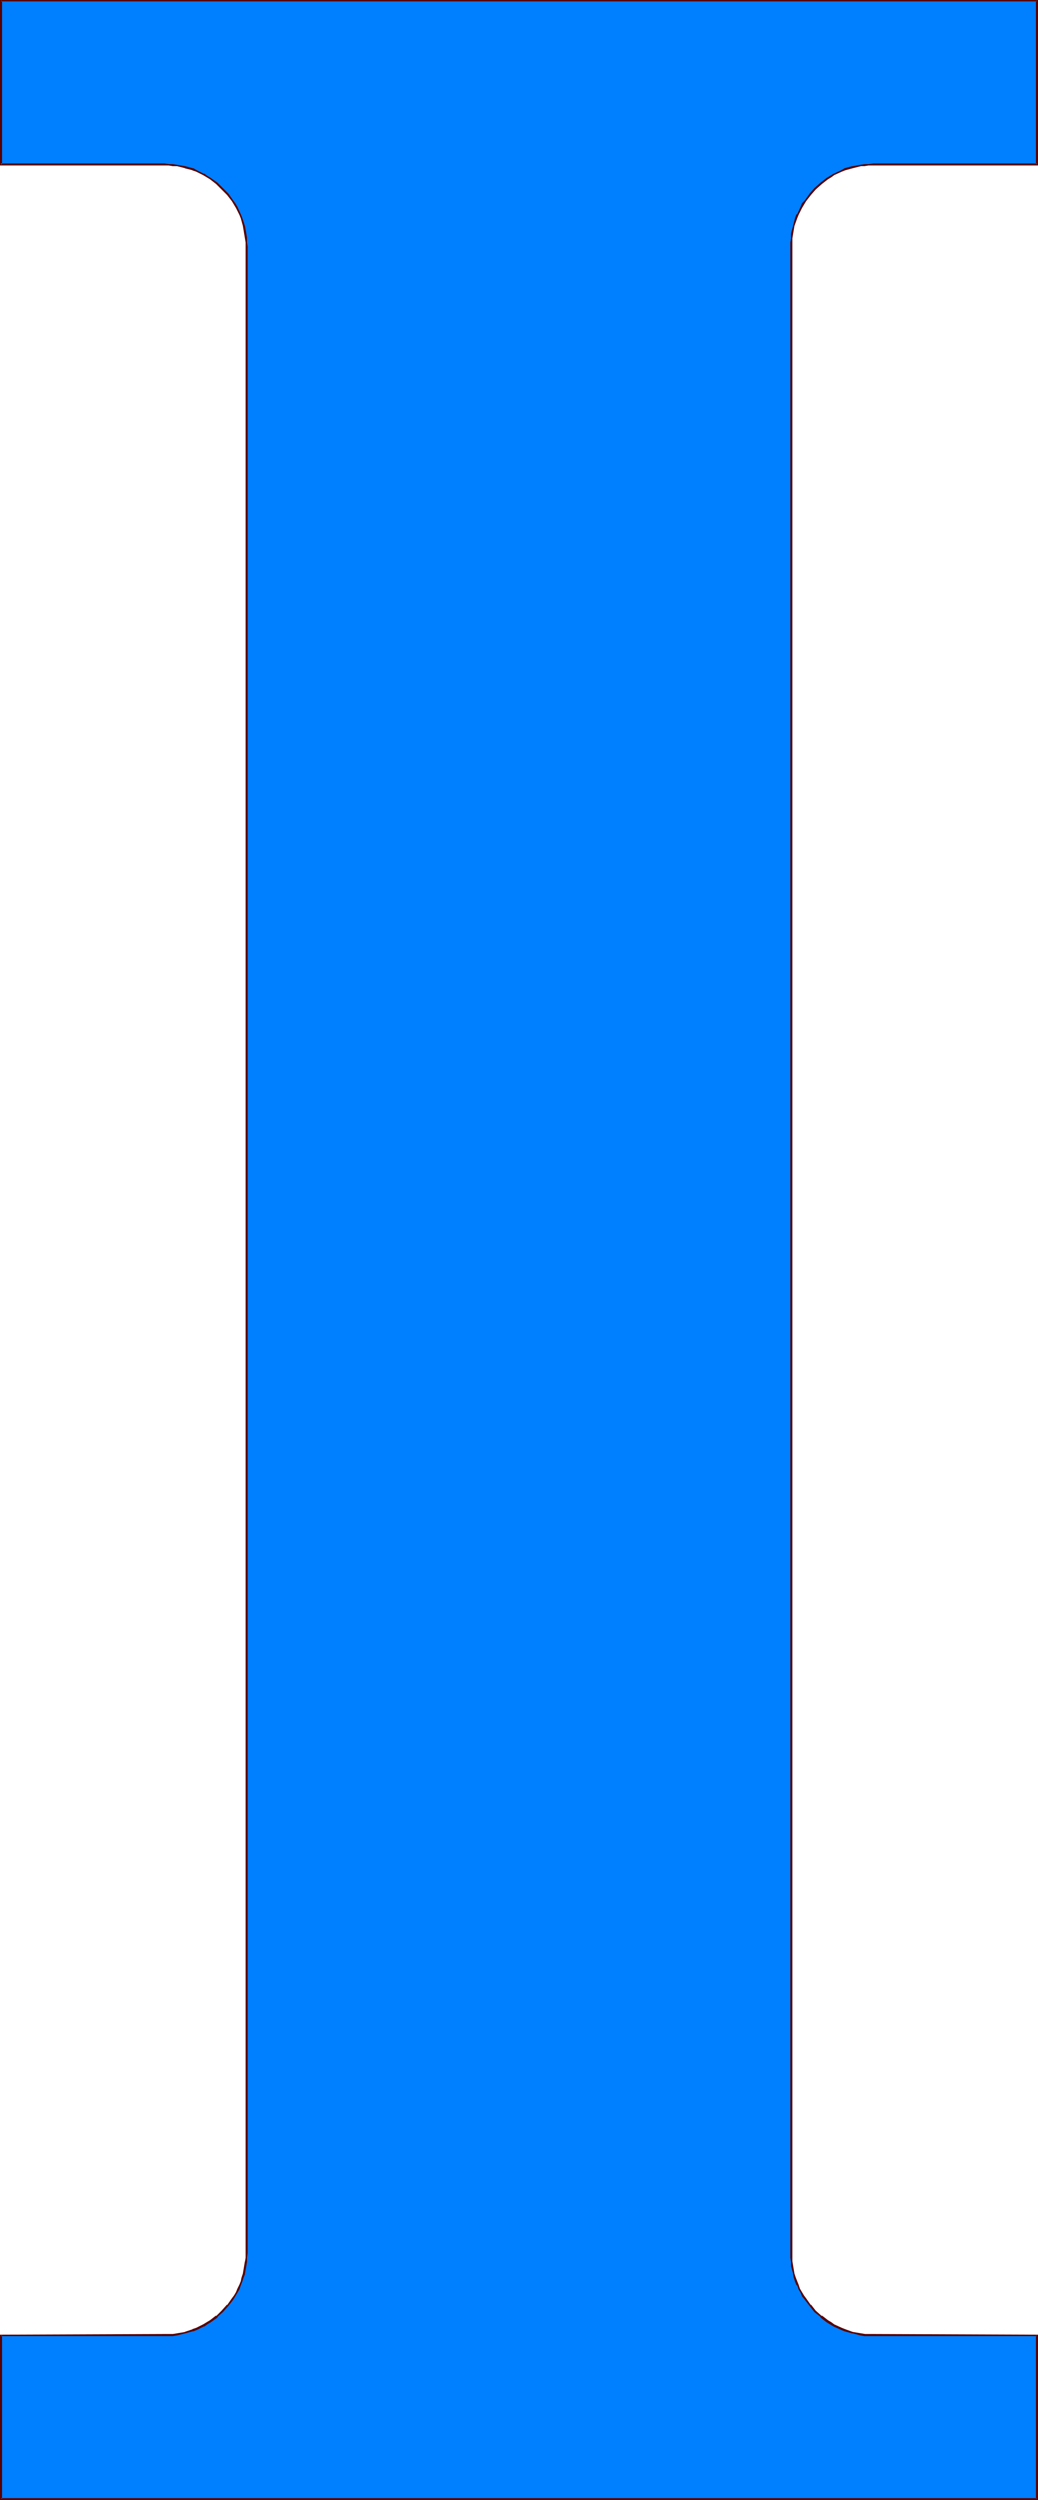 <?xml version="1.0" encoding="UTF-8" standalone="no"?>
<svg
   version="1.0"
   width="64.674mm"
   height="155.668mm"
   id="svg2"
   sodipodi:docname="Liberty I.wmf"
   xmlns:inkscape="http://www.inkscape.org/namespaces/inkscape"
   xmlns:sodipodi="http://sodipodi.sourceforge.net/DTD/sodipodi-0.dtd"
   xmlns="http://www.w3.org/2000/svg"
   xmlns:svg="http://www.w3.org/2000/svg">
  <sodipodi:namedview
     id="namedview2"
     pagecolor="#ffffff"
     bordercolor="#000000"
     borderopacity="0.25"
     inkscape:showpageshadow="2"
     inkscape:pageopacity="0.0"
     inkscape:pagecheckerboard="0"
     inkscape:deskcolor="#d1d1d1"
     inkscape:document-units="mm" />
  <defs
     id="defs1">
    <pattern
       id="WMFhbasepattern"
       patternUnits="userSpaceOnUse"
       width="6"
       height="6"
       x="0"
       y="0" />
  </defs>
  <path
     style="fill:#007fff;fill-opacity:1;fill-rule:evenodd;stroke:none"
     d="M 57.999,58.011 V 57.042 56.072 L 57.837,55.103 57.353,53.163 56.868,51.386 56.545,50.416 55.737,48.801 55.252,47.993 54.768,47.185 53.637,45.73 52.344,44.438 51.052,43.145 49.598,42.014 48.79,41.529 47.982,41.044 46.205,40.236 45.397,39.913 43.62,39.267 41.682,38.943 40.712,38.782 H 39.743 38.774 0.162 V 0.162 H 244.113 V 38.782 h -38.451 -1.131 -0.969 l -0.969,0.162 -1.777,0.323 -1.777,0.646 -0.969,0.323 -1.616,0.808 -0.808,0.485 -0.808,0.485 -1.454,1.131 -1.454,1.293 -1.131,1.293 -1.131,1.454 -0.485,0.808 -0.485,0.808 -0.808,1.616 -0.323,0.97 -0.646,1.778 -0.323,1.939 -0.162,0.97 v 0.97 l -0.162,0.97 V 530.18 l 0.162,1.131 v 0.97 l 0.162,0.97 0.323,1.778 0.323,0.97 0.323,0.808 0.323,0.97 0.323,0.808 0.485,0.808 0.485,0.808 0.485,0.808 1.131,1.454 1.131,1.454 1.454,1.131 1.454,1.131 0.808,0.646 0.808,0.323 1.616,0.808 0.969,0.485 1.777,0.485 1.777,0.323 0.969,0.162 0.969,0.162 h 1.131 38.451 v 38.459 H 0.162 V 549.571 H 38.774 39.743 l 0.969,-0.162 0.969,-0.162 1.939,-0.323 1.777,-0.485 0.808,-0.485 1.777,-0.808 0.808,-0.323 0.808,-0.646 1.454,-1.131 1.292,-1.131 1.292,-1.454 1.131,-1.454 0.485,-0.808 0.485,-0.808 0.323,-0.808 0.485,-0.808 0.323,-0.97 0.323,-0.808 0.162,-0.97 0.485,-1.778 0.162,-0.97 v -0.97 -1.131 z"
     id="path1" />
  <path
     style="fill:#590000;fill-opacity:1;fill-rule:evenodd;stroke:none"
     d="M 58.322,58.011 58.16,57.042 V 56.072 55.911 L 57.999,54.941 57.676,53.163 v 0 l -0.646,-1.939 v 0 l -0.323,-0.808 v 0 L 55.899,48.639 v 0 L 55.414,47.831 54.929,47.185 53.798,45.569 v 0 l -1.292,-1.293 -1.292,-1.293 v 0 L 49.598,41.852 48.79,41.367 48.144,40.883 H 47.982 l -1.616,-0.808 v 0 l -0.808,-0.485 h -0.162 l -1.777,-0.485 v 0 l -1.939,-0.323 -0.969,-0.162 v 0 H 39.743 L 38.774,38.459 H 0.162 l 0.323,0.323 V 0.162 L 0.162,0.323 H 244.113 L 243.951,0.162 V 38.782 l 0.162,-0.323 h -38.451 l -1.131,0.162 h -0.969 v 0 l -0.969,0.162 -1.777,0.323 h -0.162 l -1.777,0.485 v 0 l -0.808,0.485 v 0 l -1.777,0.808 v 0 l -0.808,0.485 -0.808,0.485 -1.454,1.131 v 0 l -1.454,1.293 -1.131,1.293 v 0 l -1.131,1.616 -0.646,0.646 -0.323,0.808 v 0 l -0.808,1.778 h -0.162 l -0.323,0.808 v 0 l -0.485,1.939 v 0 l -0.485,1.778 v 0.97 0.162 l -0.162,0.97 v 0.97 472.169 1.131 l 0.162,0.97 v 0 0.97 l 0.485,1.778 v 0.162 l 0.162,0.808 0.323,0.97 v 0 l 0.323,0.808 h 0.162 l 0.323,0.97 0.485,0.808 v 0 l 0.323,0.808 0.646,0.808 1.131,1.454 v 0 l 1.131,1.454 1.454,1.131 v 0.162 l 1.454,1.131 0.808,0.485 0.808,0.485 v 0 l 1.777,0.808 v 0 l 0.808,0.323 v 0 l 1.777,0.485 h 0.162 l 1.777,0.485 0.969,0.162 v 0 h 0.969 1.131 38.451 l -0.162,-0.162 v 38.459 l 0.162,-0.162 H 0.162 l 0.323,0.162 v -38.459 l -0.323,0.162 h 38.612 0.969 0.969 v 0 l 0.969,-0.162 1.939,-0.485 v 0 l 1.777,-0.485 h 0.162 l 0.808,-0.323 v 0 l 1.616,-0.808 h 0.162 l 0.646,-0.485 0.808,-0.485 1.616,-1.131 v -0.162 l 1.292,-1.131 1.292,-1.454 v 0 l 1.131,-1.454 0.485,-0.808 0.485,-0.808 v 0 l 0.485,-0.808 0.323,-0.97 v 0 l 0.323,-0.808 v 0 l 0.323,-0.97 0.323,-0.808 v -0.162 l 0.323,-1.778 0.162,-0.97 v 0 -0.97 l 0.162,-1.131 V 58.011 h -0.485 v 472.169 1.131 l -0.162,0.97 v -0.162 l -0.162,0.97 -0.323,1.939 v 0 l -0.323,0.97 -0.162,0.808 v 0 l -0.323,0.808 v 0 l -0.485,0.97 -0.323,0.808 v 0 l -0.485,0.808 -0.485,0.646 -1.131,1.616 v -0.162 l -1.292,1.454 -1.292,1.293 v -0.162 l -1.454,1.131 -0.808,0.485 -0.808,0.485 v 0 l -1.616,0.808 v 0 l -0.969,0.323 h 0.162 l -1.939,0.646 h 0.162 l -1.939,0.323 -0.969,0.162 v 0 H 39.743 38.774 L 0,549.41 v 38.943 H 244.436 V 549.41 l -38.774,-0.162 h -1.131 -0.969 0.162 l -0.969,-0.162 -1.939,-0.323 v 0 l -1.777,-0.646 v 0 l -0.808,-0.323 v 0 l -1.777,-0.808 v 0 l -0.646,-0.485 -0.808,-0.485 -1.454,-1.131 v 0.162 l -1.454,-1.293 -1.131,-1.454 v 0.162 l -1.131,-1.616 -0.485,-0.646 -0.485,-0.808 v 0 l -0.485,-0.808 -0.323,-0.97 v 0 l -0.323,-0.808 v 0 l -0.323,-0.808 -0.323,-0.97 v 0 l -0.323,-1.939 -0.162,-0.97 v 0.162 -0.97 -1.131 -472.169 -0.97 -0.97 0 l 0.162,-0.97 0.323,-1.939 v 0 l 0.646,-1.778 v 0 l 0.323,-0.808 v 0 l 0.808,-1.616 v 0 l 0.485,-0.808 0.485,-0.808 1.131,-1.454 v 0 l 1.131,-1.293 1.454,-1.293 v 0 l 1.454,-1.131 0.808,-0.485 0.646,-0.485 v 0 l 1.777,-0.808 v 0 l 0.808,-0.323 v 0 l 1.777,-0.485 v 0 l 1.939,-0.485 h 0.969 -0.162 l 0.969,-0.162 h 1.131 38.774 V 0 H 0 v 38.943 h 38.774 0.969 l 0.969,0.162 v 0 h 0.969 l 1.939,0.485 h -0.162 l 1.939,0.485 h -0.162 l 0.969,0.323 v 0 l 1.616,0.808 v 0 l 0.808,0.485 0.808,0.485 1.454,1.131 v 0 l 1.292,1.293 1.292,1.293 v 0 l 1.131,1.454 0.485,0.808 0.485,0.808 v 0 l 0.808,1.616 v 0 l 0.323,0.808 v 0 l 0.485,1.778 v 0 l 0.323,1.939 0.162,0.97 v 0 l 0.162,0.97 v 0.97 z"
     id="path2" />
</svg>
